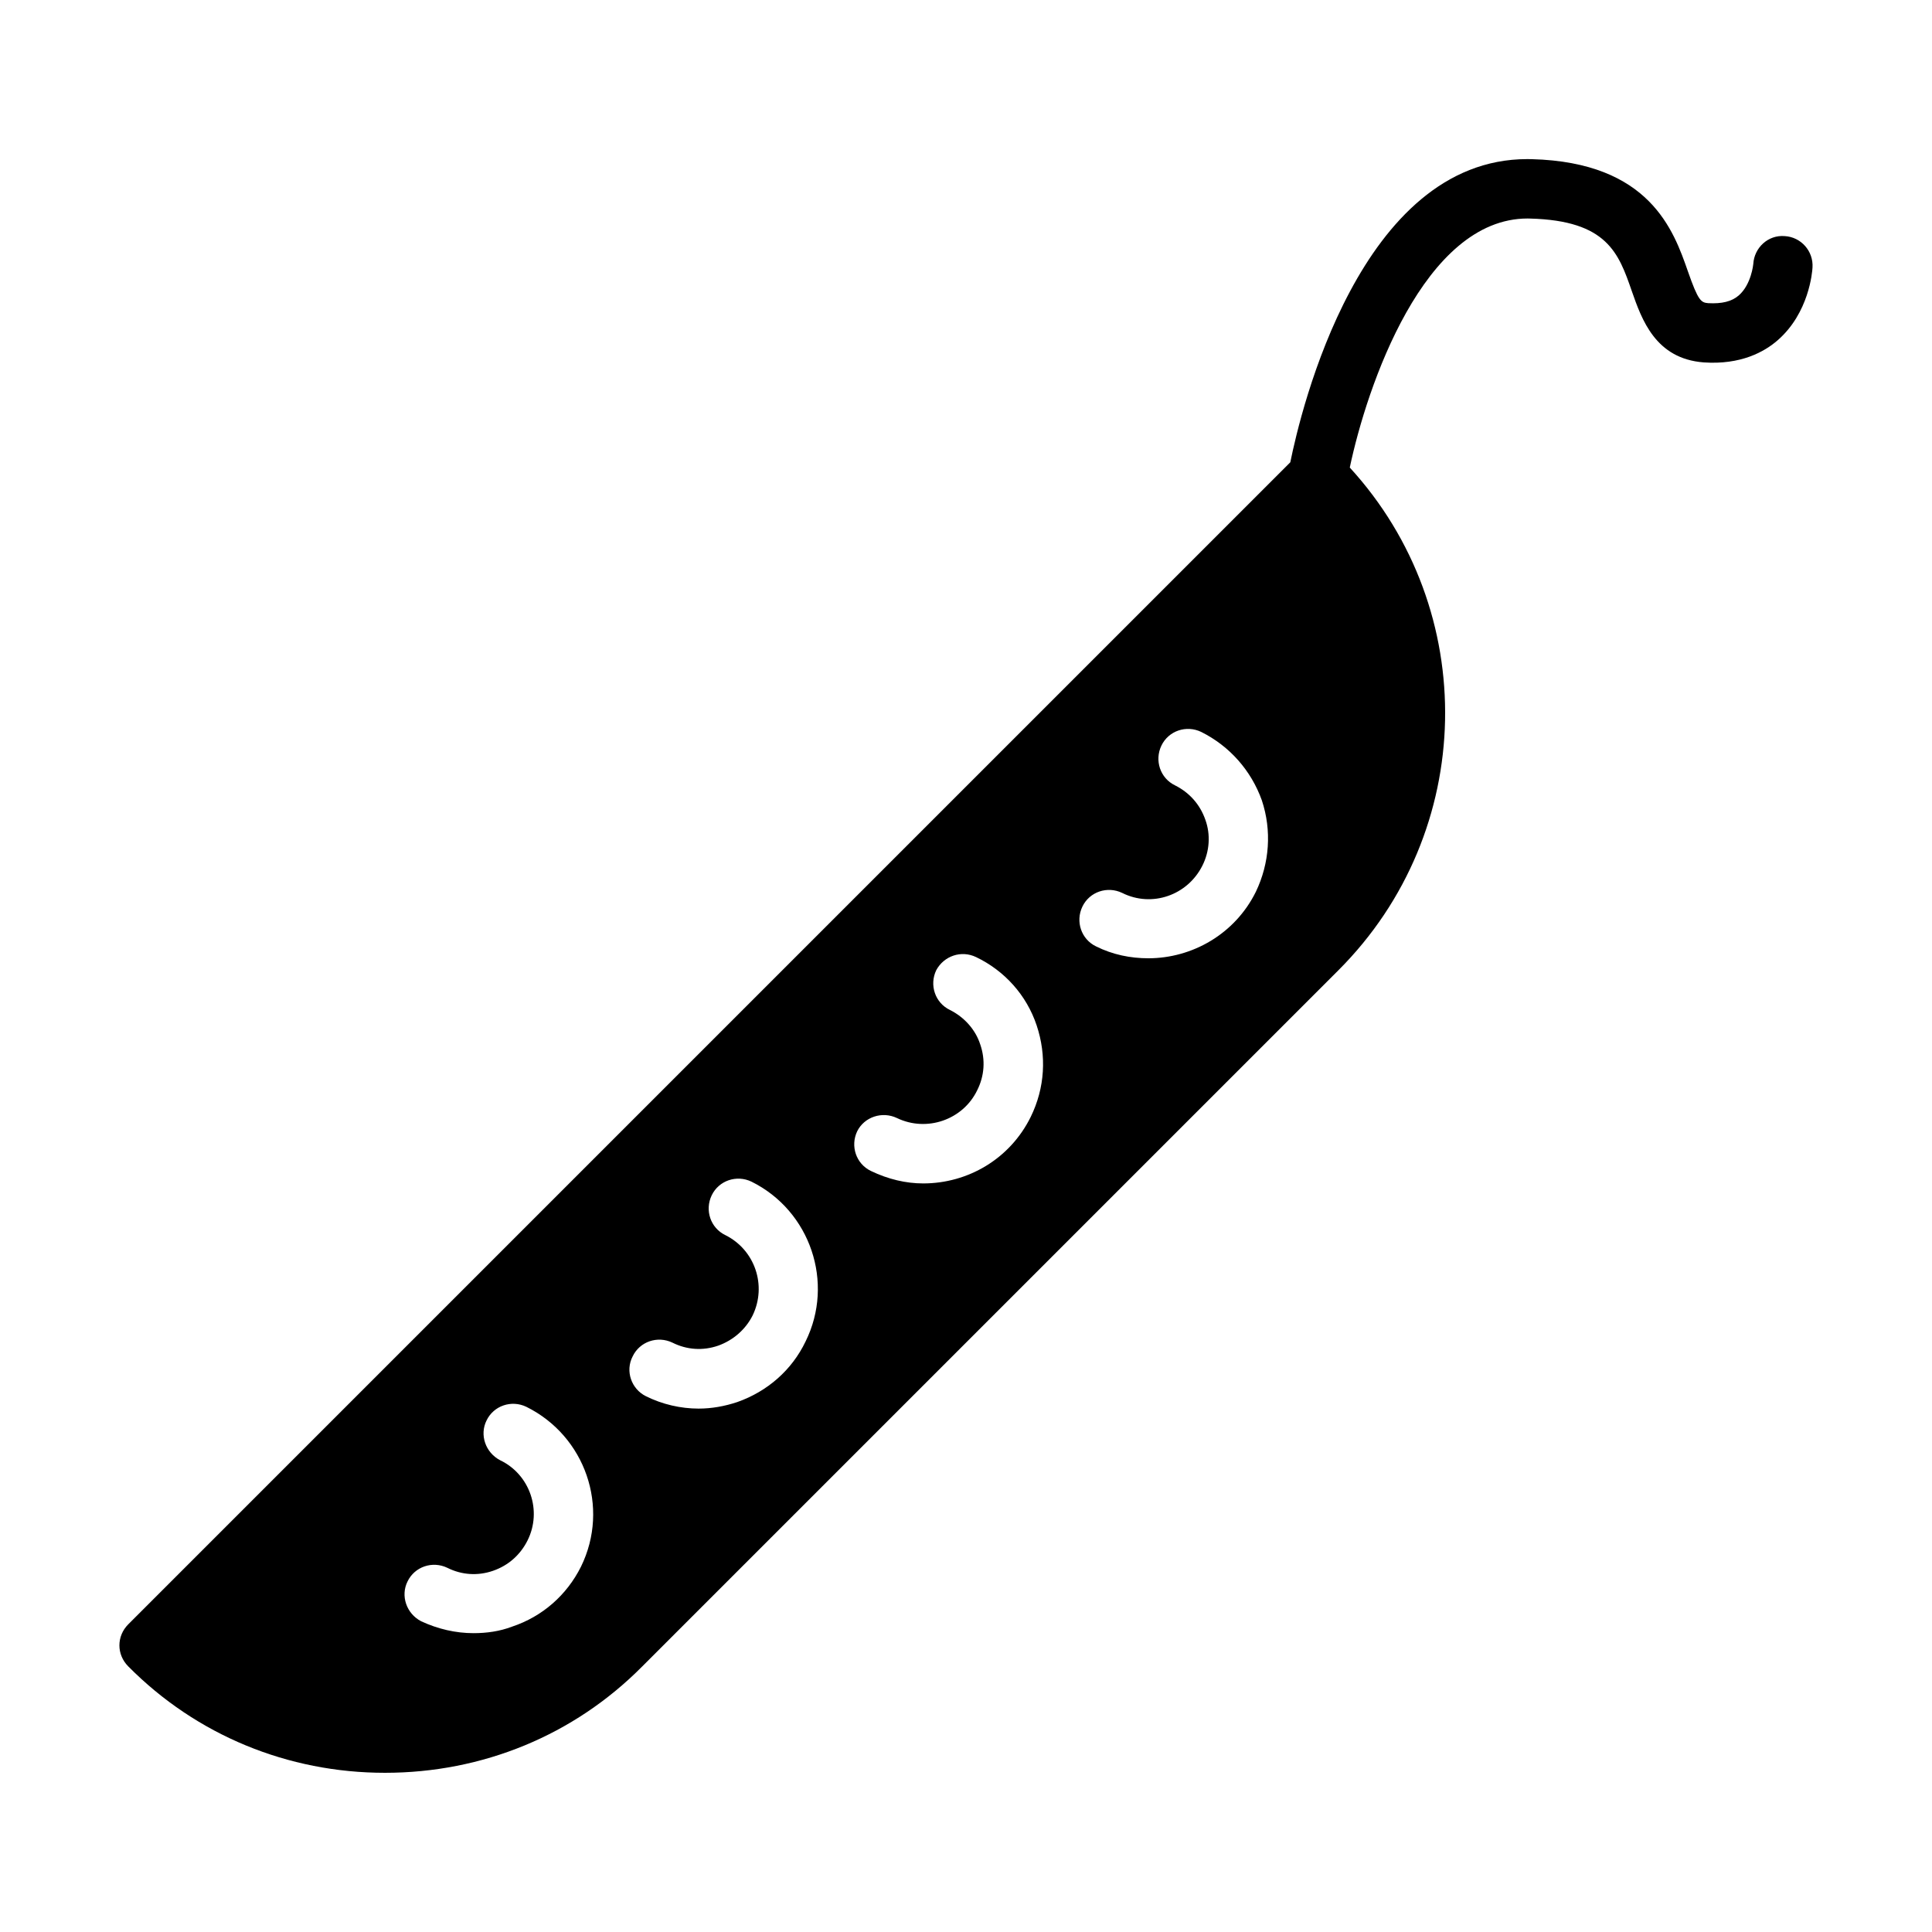 <?xml version="1.0" encoding="UTF-8"?>
<!-- Uploaded to: ICON Repo, www.svgrepo.com, Generator: ICON Repo Mixer Tools -->
<svg fill="#000000" width="800px" height="800px" version="1.1" viewBox="144 144 512 512" xmlns="http://www.w3.org/2000/svg">
 <path d="m616.95 206.57c-4.359-0.363-8.062 3.055-8.312 7.398 0 0.047-0.52 5.434-3.856 8.328-1.891 1.637-4.504 2.234-8.062 2.047-1.922-0.156-2.66-0.566-5.398-8.406-3.777-10.832-10.094-28.922-41.391-29.758-0.395-0.016-0.789-0.016-1.18-0.016-44.305 0-60.047 66.691-62.805 80.344l-307.94 307.94c-3.148 3.148-3.148 8.031 0 11.18 18.105 18.262 42.352 28.184 68.016 28.184 25.82 0 50.066-9.918 68.172-28.184l184.52-184.52c36.684-36.684 37.629-95.41 2.992-133.2 4.535-21.508 19.648-66 47.121-66 0.219 0 0.457 0 0.676 0.016 20.438 0.535 23.457 9.18 26.938 19.207 2.644 7.559 6.266 17.934 19.066 18.91 9.809 0.676 16.074-2.785 19.617-5.887 8.281-7.227 9.148-18.043 9.211-19.27 0.266-4.332-3.039-8.078-7.383-8.316zm-153.51 154.7c-1.418-4.094-4.25-7.242-8.031-9.133-3.938-1.891-5.512-6.613-3.621-10.547 1.891-3.938 6.613-5.512 10.547-3.621 7.559 3.777 13.227 10.234 16.059 18.105 2.676 8.031 2.047 16.688-1.574 24.246-5.512 11.18-16.848 17.633-28.496 17.633-4.723 0-9.445-0.945-13.855-3.148-3.938-1.891-5.512-6.613-3.621-10.547 1.891-3.938 6.613-5.512 10.547-3.621 7.871 3.938 17.32 0.629 21.254-7.242 1.898-3.781 2.211-8.191 0.793-12.125zm-59.668 59.512c-1.258-3.938-4.25-7.242-8.031-9.133-3.938-1.891-5.512-6.613-3.621-10.547 2.047-3.777 6.613-5.352 10.547-3.465 7.559 3.621 13.383 10.078 16.059 18.105 2.676 8.031 2.203 16.531-1.574 24.246-5.512 11.18-16.688 17.633-28.496 17.633-4.566 0-9.289-1.102-13.855-3.305-3.938-1.891-5.512-6.613-3.621-10.547 1.891-3.777 6.613-5.352 10.547-3.465 7.871 3.777 17.477 0.473 21.254-7.398 1.895-3.781 2.211-8.031 0.793-12.125zm-67.543 50.539c-3.938-1.891-5.512-6.613-3.621-10.547 1.891-3.938 6.613-5.512 10.547-3.621 15.586 7.715 22.043 26.766 14.328 42.352-3.621 7.559-10.078 13.227-18.105 16.059-3.305 1.102-6.769 1.73-10.234 1.73-4.723 0-9.605-1.102-14.012-3.305-3.777-1.891-5.512-6.613-3.465-10.547 1.891-3.938 6.613-5.512 10.547-3.621 3.777 1.891 8.031 2.203 12.121 0.789 3.938-1.418 7.242-4.25 9.133-8.031 3.785-7.875 0.633-17.324-7.238-21.258zm-59.668 59.668c-3.938-2.047-5.512-6.769-3.621-10.547 1.891-3.938 6.613-5.512 10.547-3.621 15.586 7.715 22.199 26.609 14.484 42.352-3.777 7.559-10.234 13.227-18.262 15.902-3.305 1.258-6.769 1.73-10.234 1.73-4.723 0-9.445-1.102-13.855-3.148-3.934-2.047-5.512-6.769-3.621-10.551 1.891-3.938 6.613-5.512 10.547-3.621 3.777 1.891 8.031 2.203 12.121 0.789 4.094-1.418 7.242-4.25 9.133-8.031 3.938-7.871 0.633-17.477-7.238-21.254z"/>
</svg>